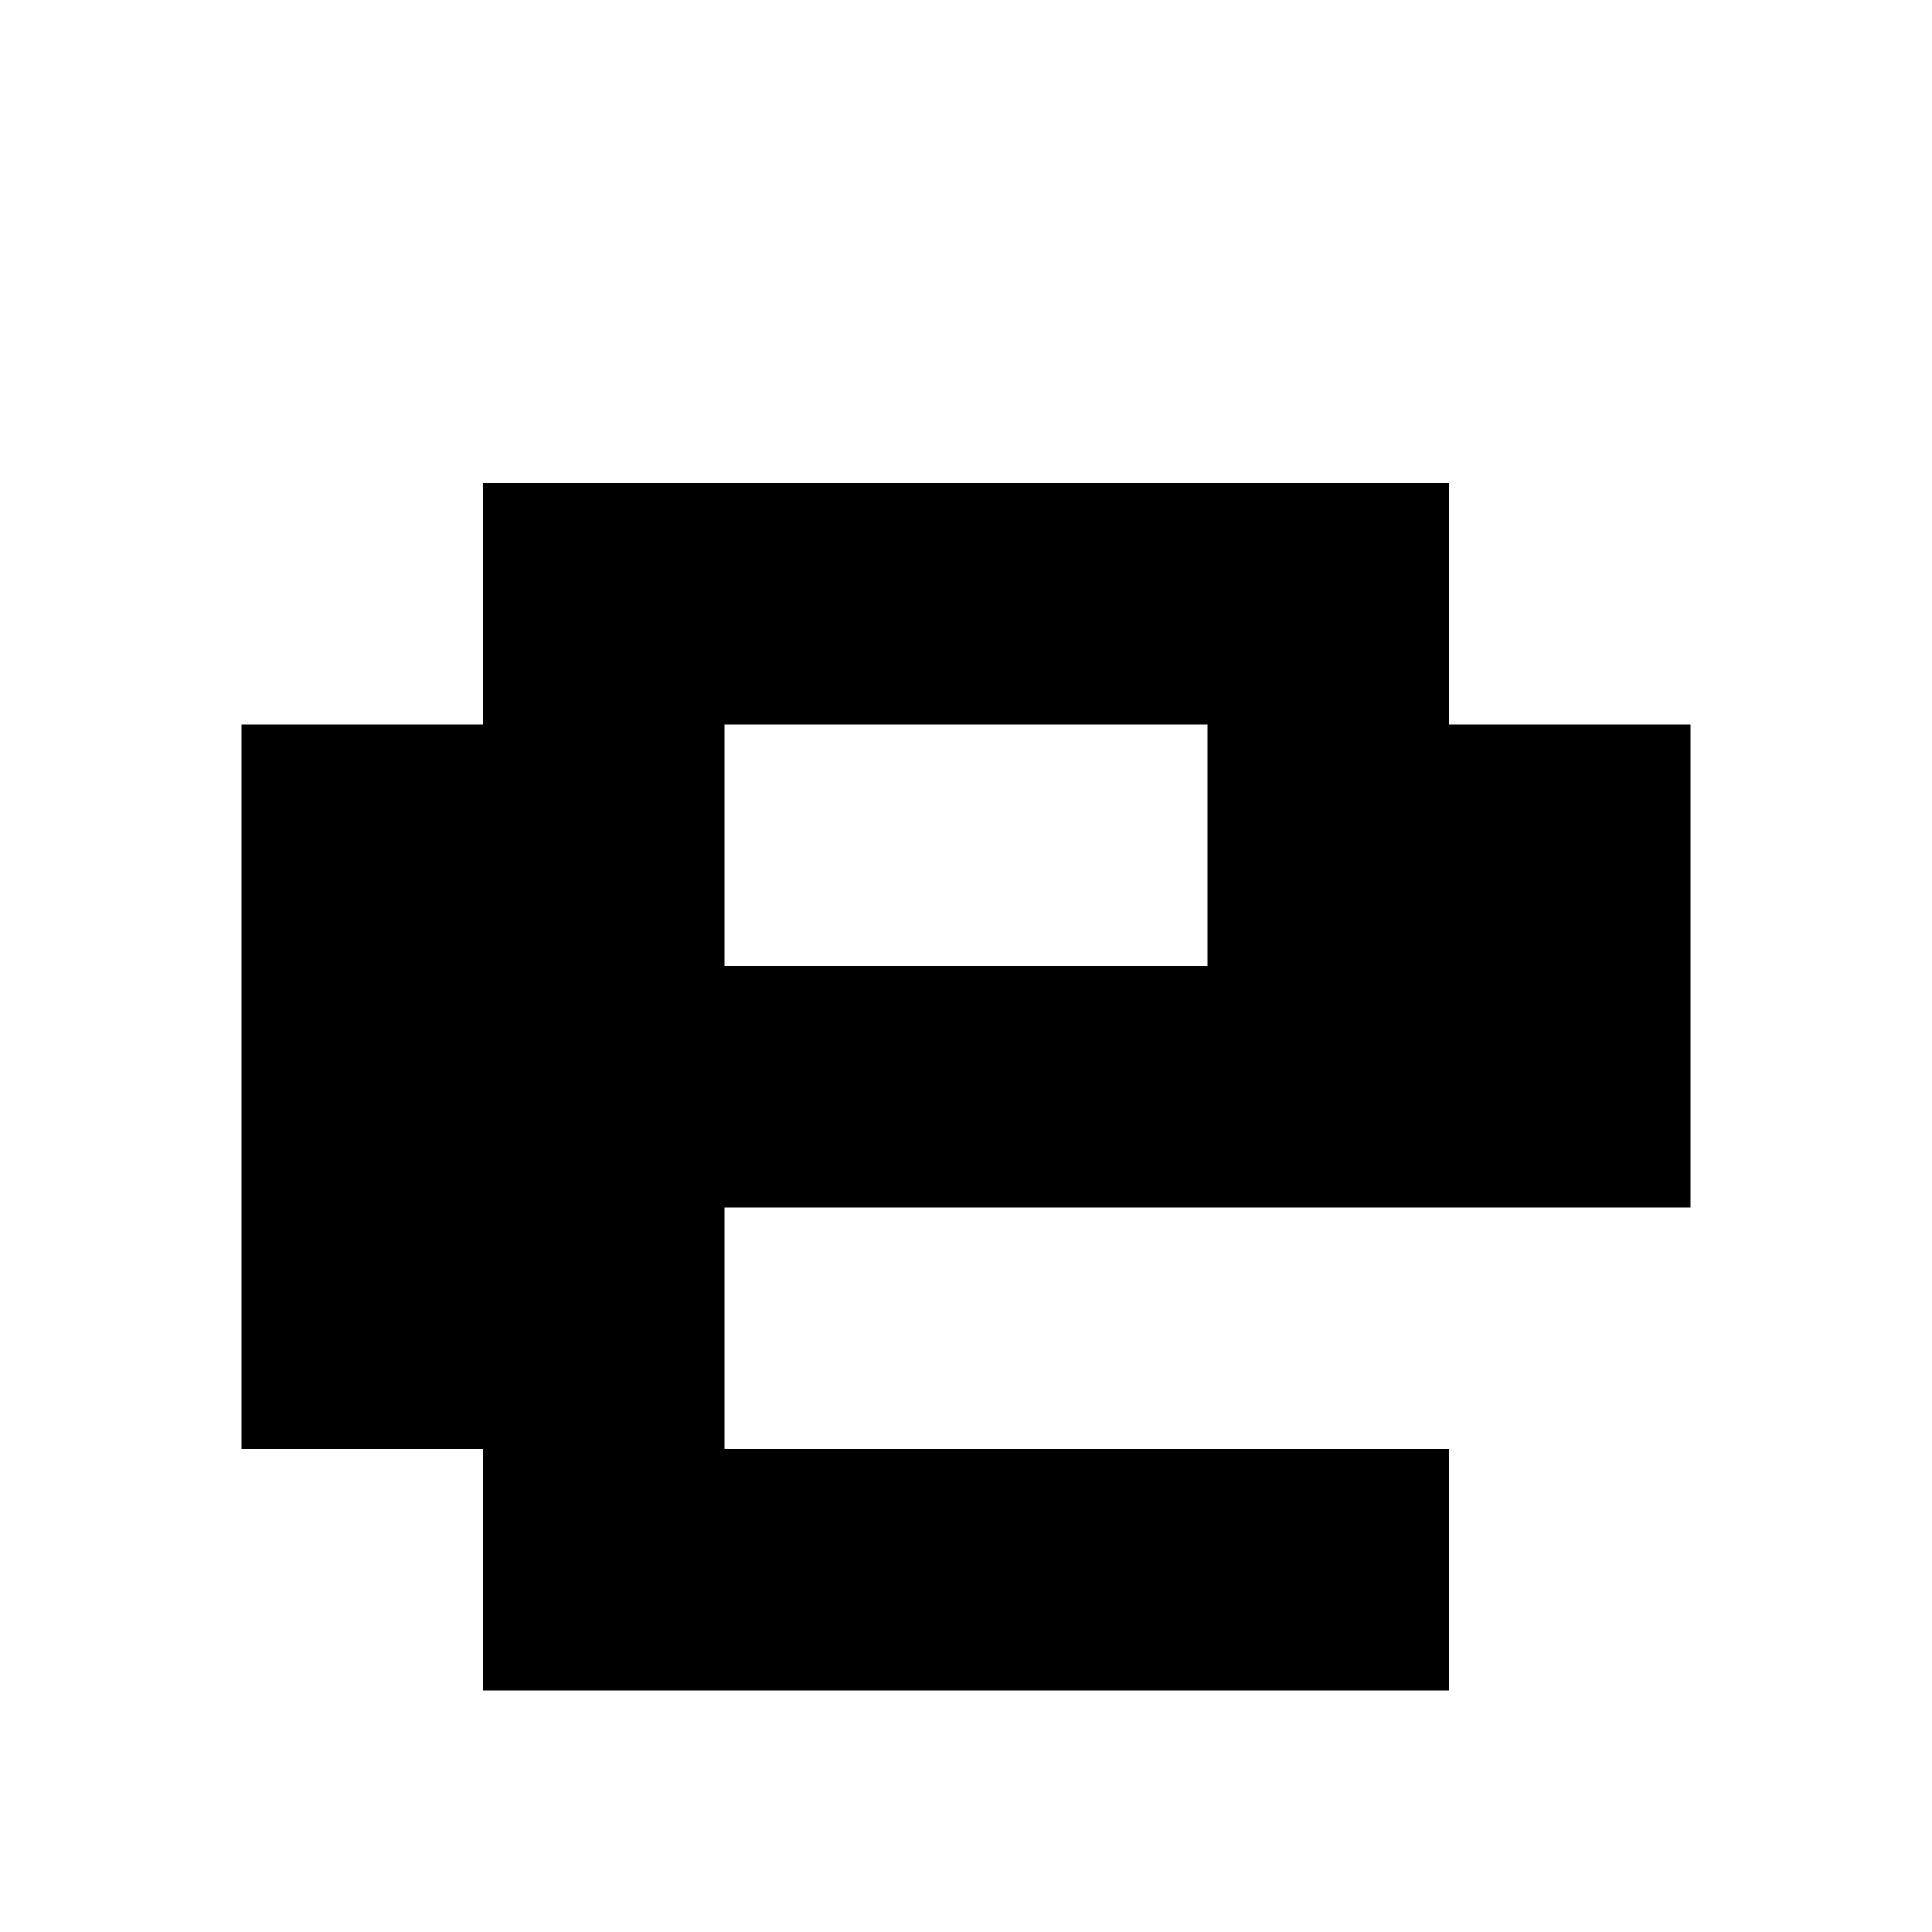 <?xml version="1.0" standalone="no"?>
<!DOCTYPE svg PUBLIC "-//W3C//DTD SVG 20010904//EN"
 "http://www.w3.org/TR/2001/REC-SVG-20010904/DTD/svg10.dtd">
<svg version="1.0" xmlns="http://www.w3.org/2000/svg"
 width="32pt" height="32pt" viewBox="0 0 32 32"
 preserveAspectRatio="xMidYMid meet">
<g transform="translate(0,32) scale(1,-1)"
fill="#000000" stroke="none">
<path d="M8 22 l0 -2 -2 0 -2 0 0 -6 0 -6 2 0 2 0 0 -2 0 -2 8 0 8 0 0 2 0 2
-6 0 -6 0 0 2 0 2 8 0 8 0 0 4 0 4 -2 0 -2 0 0 2 0 2 -8 0 -8 0 0 -2z m12 -4
l0 -2 -4 0 -4 0 0 2 0 2 4 0 4 0 0 -2z"/>
</g>
</svg>
